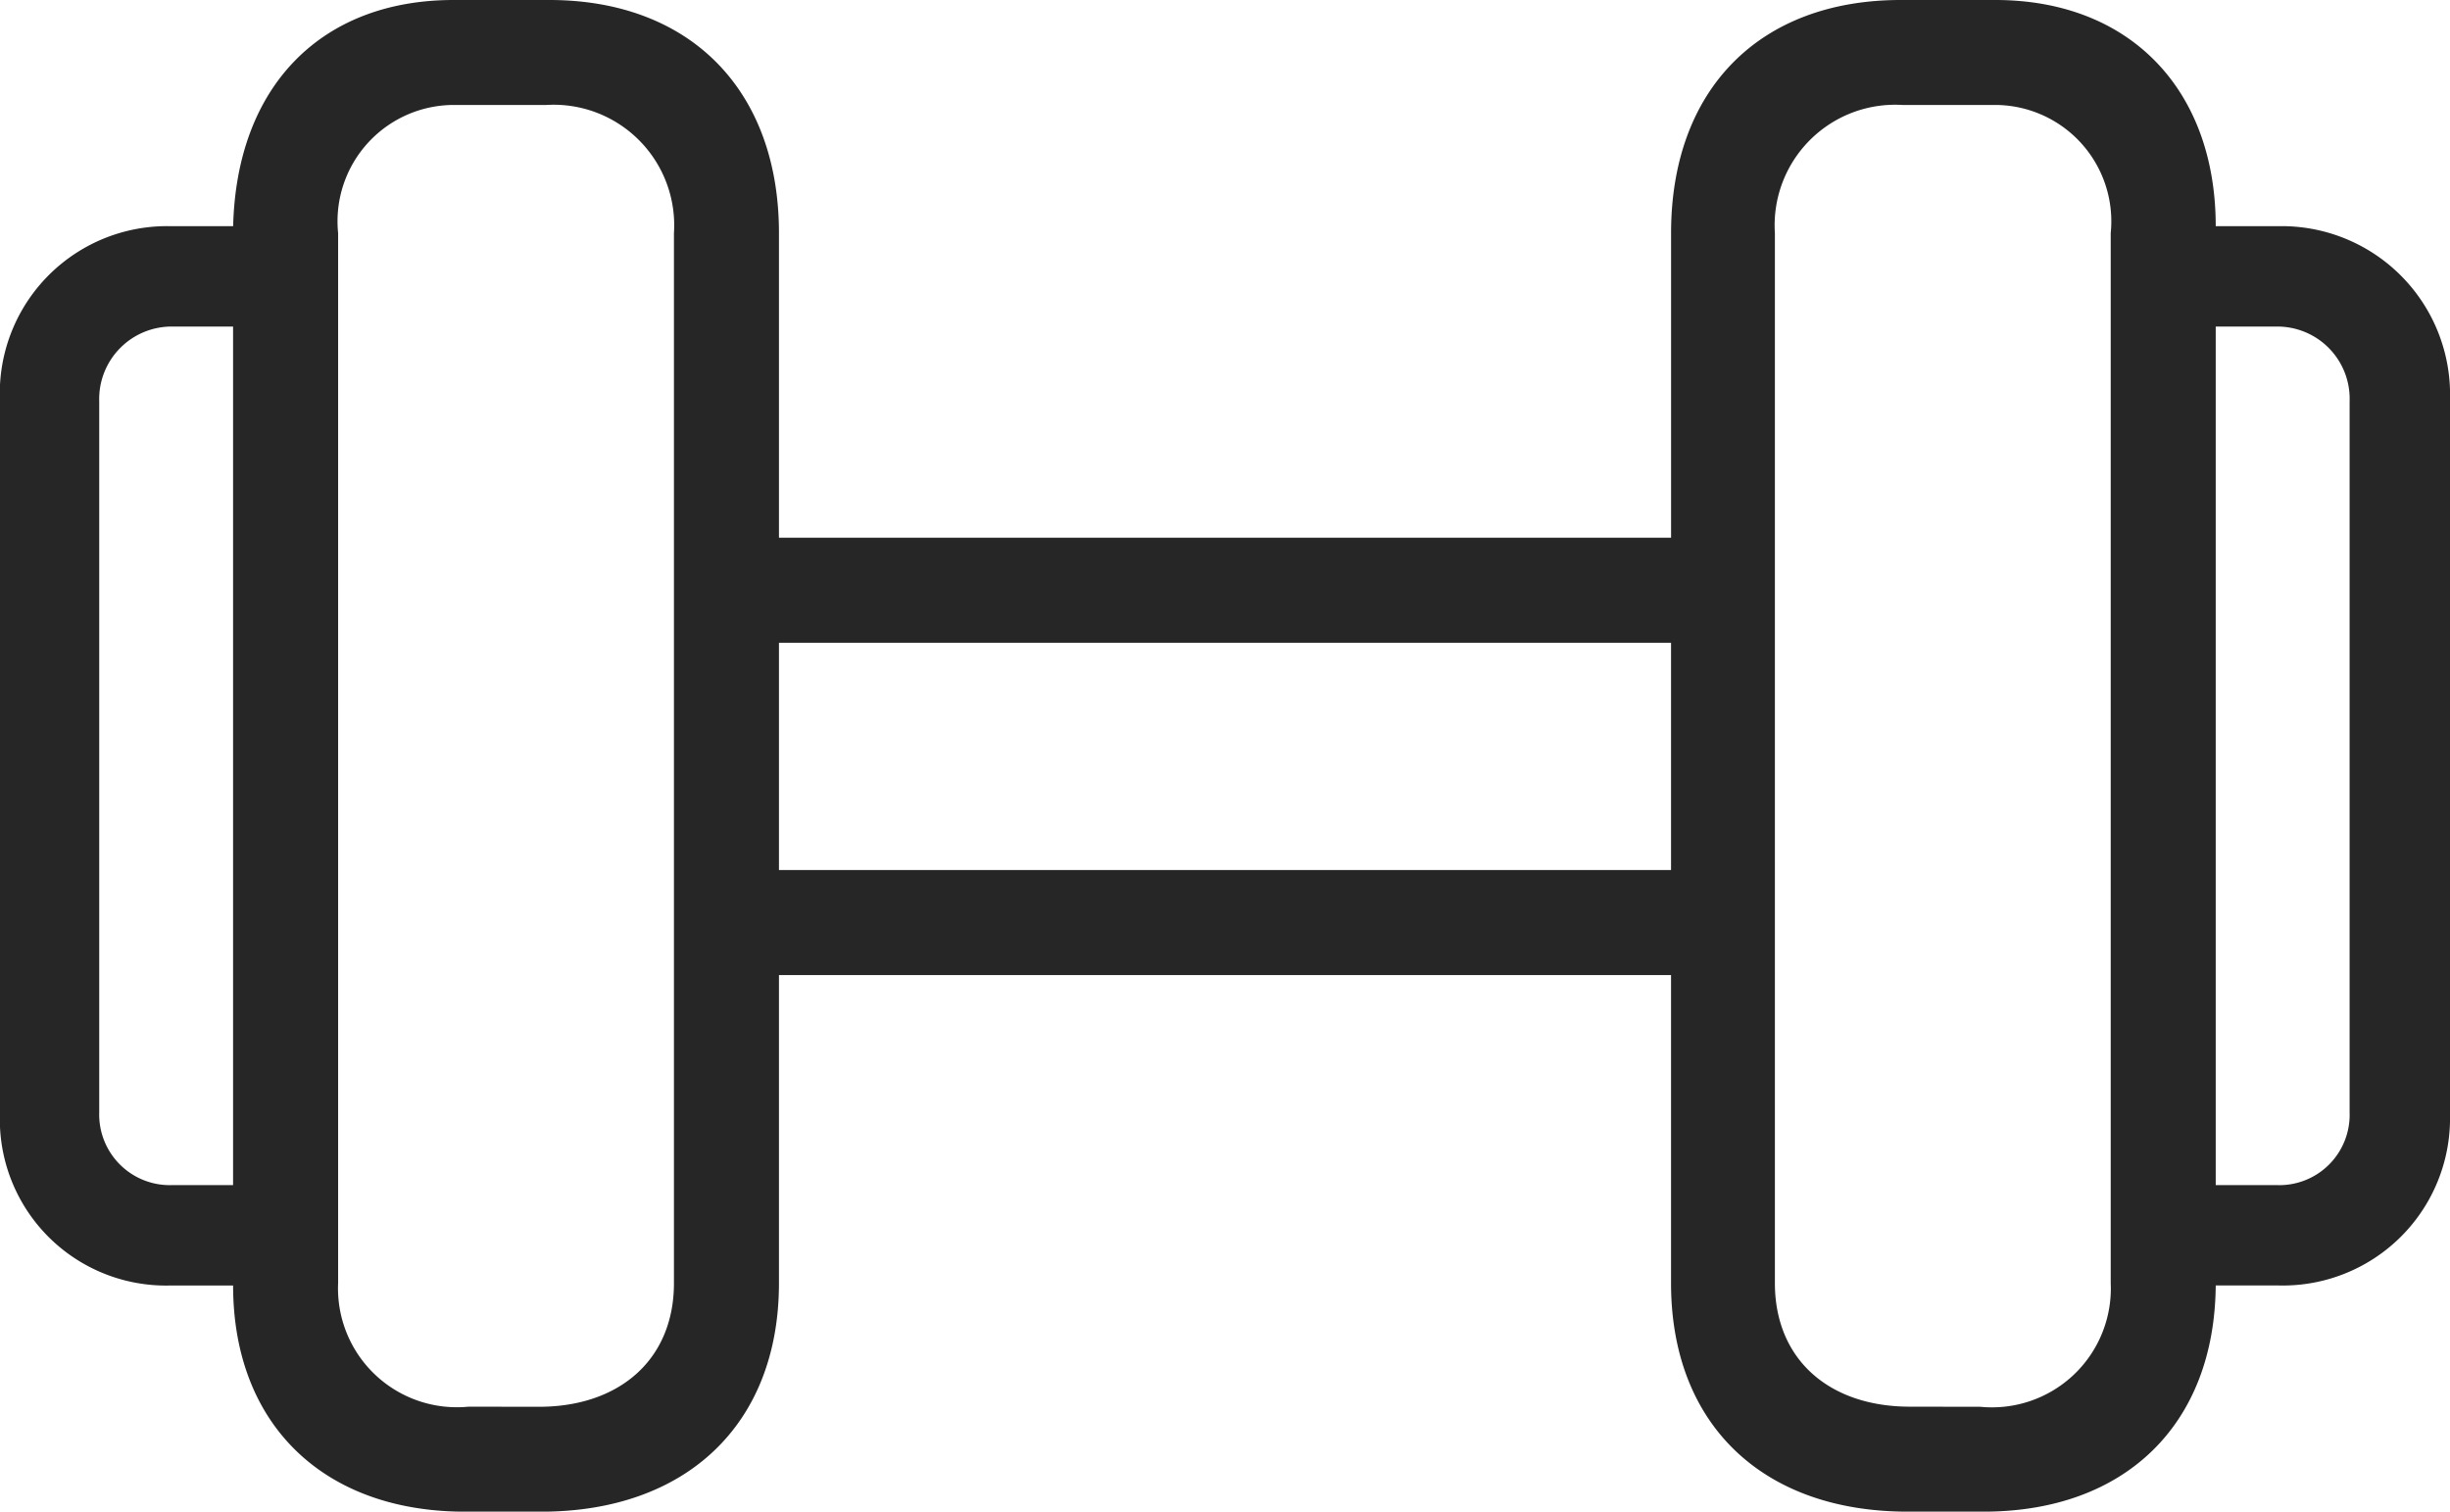 <svg xmlns="http://www.w3.org/2000/svg" width="67.38" height="41.577" viewBox="0 0 67.38 41.577"><defs><style>.a{fill:#262626;}</style></defs><path class="a" d="M16.523,54.891h1.714c0,3.809,2.476,6.221,6.379,6.221h2.095c4,0,6.538-2.412,6.538-6.284V46.353H57.783v8.474c0,3.872,2.507,6.284,6.506,6.284h2.095c3.872,0,6.348-2.38,6.379-6.221h1.714a4.6,4.6,0,0,0,4.729-4.7V30.516a4.631,4.631,0,0,0-4.729-4.761H72.763c0-3.745-2.349-6.221-6.062-6.221H64.1c-3.9,0-6.316,2.476-6.316,6.411v8.379H33.249V25.945c0-3.936-2.444-6.411-6.316-6.411H24.3c-3.65,0-5.967,2.38-6.062,6.221H16.523a4.6,4.6,0,0,0-4.7,4.761V50.193A4.571,4.571,0,0,0,16.523,54.891Zm8.188,3.333a3.269,3.269,0,0,1-3.586-3.4V25.945a3.2,3.2,0,0,1,3.269-3.523h2.444a3.315,3.315,0,0,1,3.523,3.523V54.827c0,2.095-1.492,3.4-3.713,3.4Zm39.641,0c-2.222,0-3.713-1.3-3.713-3.4V25.945a3.315,3.315,0,0,1,3.523-3.523h2.444a3.2,3.2,0,0,1,3.269,3.523V54.827a3.269,3.269,0,0,1-3.586,3.4ZM74.445,28.516a1.987,1.987,0,0,1,2,2.063V50.13a1.934,1.934,0,0,1-2,2H72.763V28.516ZM16.586,52.129a1.942,1.942,0,0,1-2.031-2V30.579a1.994,1.994,0,0,1,2.031-2.063h1.65V52.129Zm16.663-8.665V37.212H57.783v6.252Z" transform="translate(-11.826 -19.534)"/></svg>